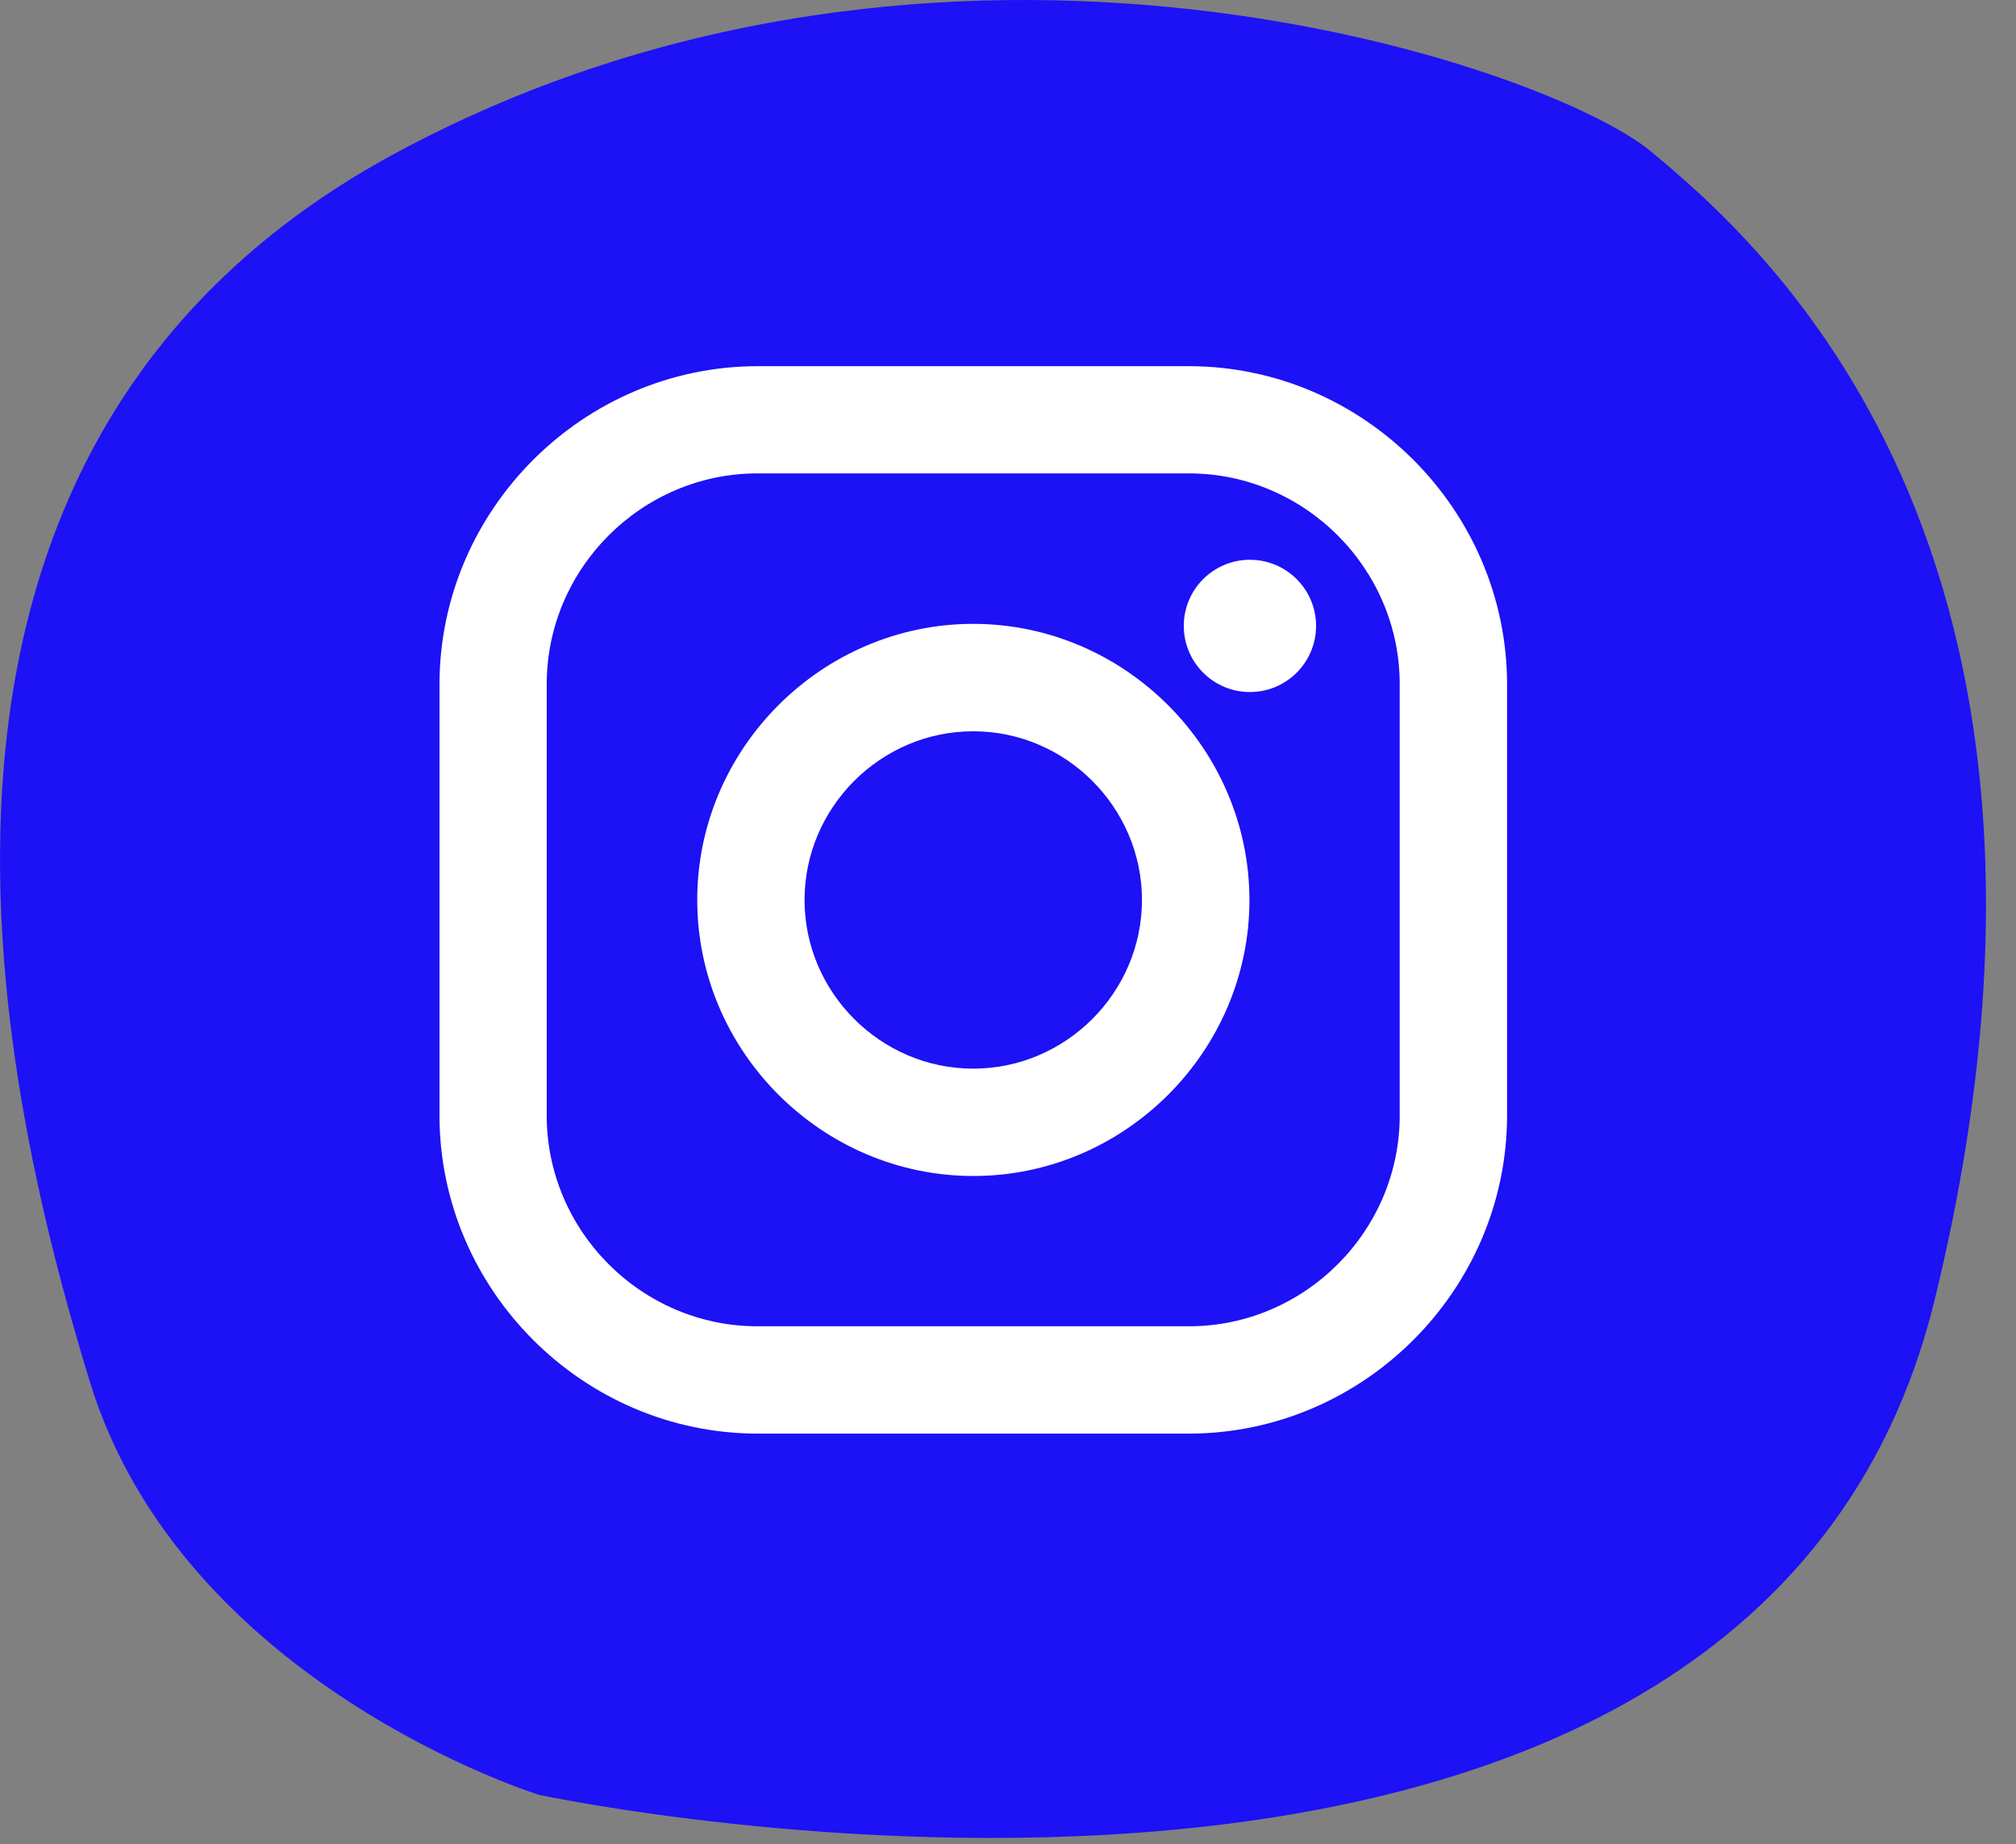 <svg clip-rule="evenodd" fill-rule="evenodd" stroke-linejoin="round" stroke-miterlimit="2" viewBox="0 0 47 43" xmlns="http://www.w3.org/2000/svg"><rect x="0" y="0" width="47" height="43" fill="#808080" stroke="none"/><g fill-rule="nonzero"><path d="m2.091 32.206c-2.163-7.073-5.551-21.834 7.184-28.664s26.782-2.042 29.228 0 10.894 9.183 6.6 26.77-32.534 11.538-32.534 11.538-8.315-2.571-10.478-9.644z" fill="#1d11f5"/><path d="m27.72 8.538h-10.06c-4.066.005-7.41 3.349-7.414 7.415v10.06c.005 4.066 3.349 7.41 7.415 7.414h10.06c4.066-.005 7.41-3.349 7.414-7.415v-10.06c-.005-4.066-3.349-7.41-7.415-7.414zm4.912 17.474c0 2.695-2.217 4.912-4.912 4.912h-10.06c-.001 0-.001 0-.002 0-2.695 0-4.912-2.217-4.912-4.912v-10.06c0-.001 0-.001 0-.002 0-2.695 2.217-4.912 4.912-4.912h.003 10.06c2.694.001 4.911 2.218 4.911 4.912z" fill="#fff"/><path d="m22.69 14.546c-3.53.001-6.435 2.907-6.435 6.437 0 3.531 2.906 6.437 6.437 6.437s6.437-2.906 6.437-6.437v-.001c-.005-3.53-2.909-6.433-6.439-6.436zm0 10.371c-2.158 0-3.933-1.775-3.933-3.933s1.775-3.933 3.933-3.933 3.933 1.775 3.933 3.933-1.775 3.933-3.933 3.933z" fill="#fff"/></g><circle cx="29.14" cy="14.594" fill="#fff" r="1.542"/></svg>